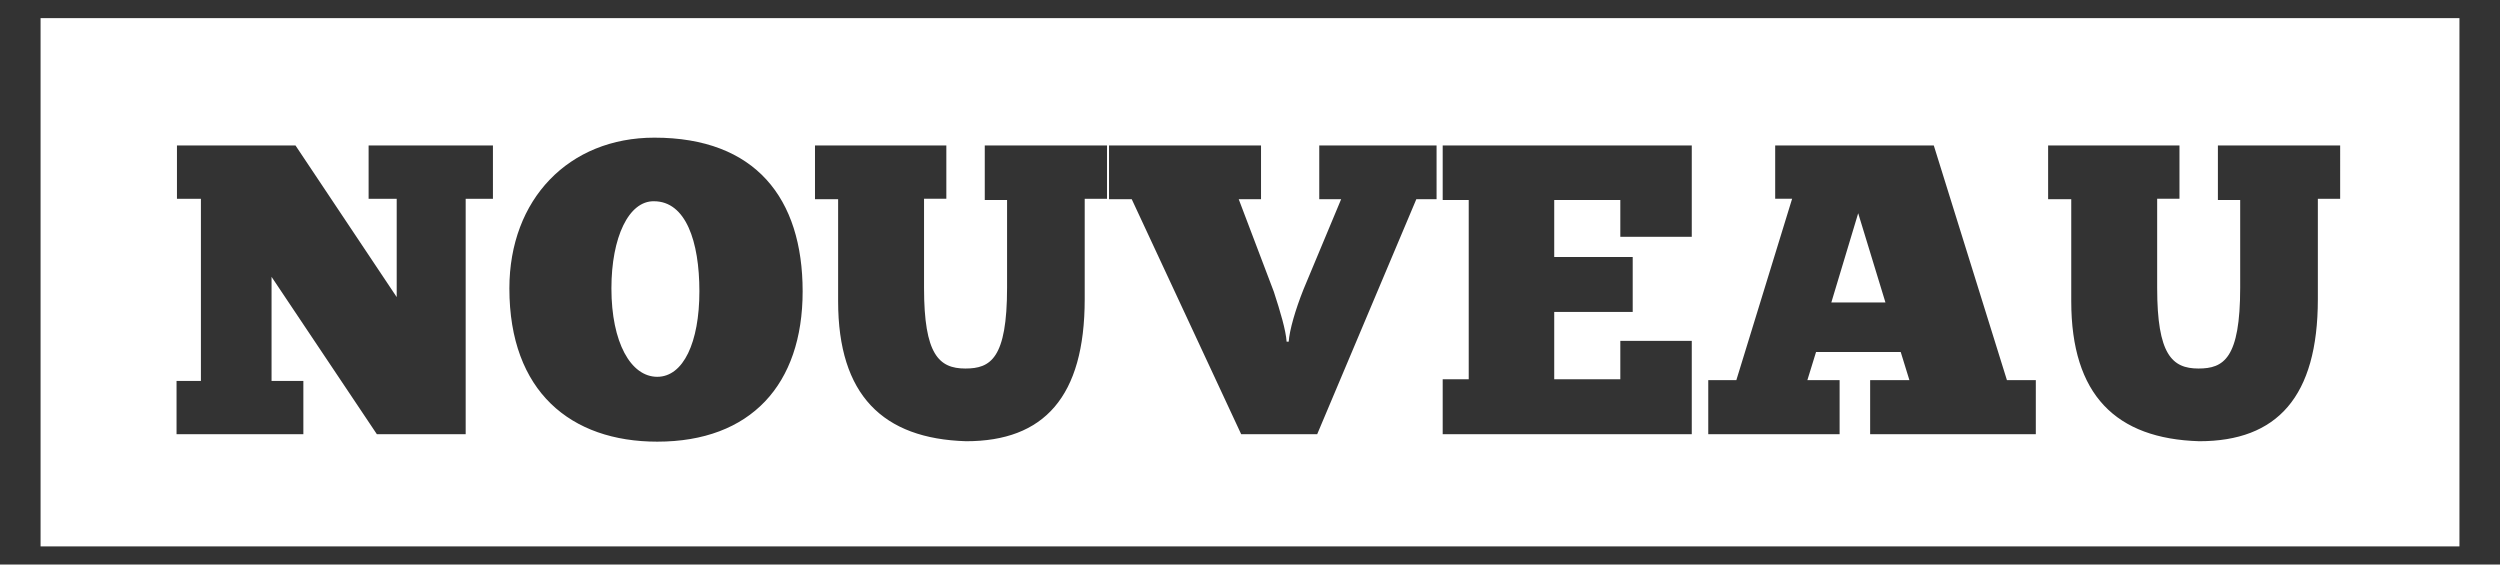 <?xml version="1.0" encoding="iso-8859-1"?>
<!-- Generator: Adobe Illustrator 22.1.0, SVG Export Plug-In . SVG Version: 6.00 Build 0)  -->
<svg version="1.1" id="Calque_1" xmlns="http://www.w3.org/2000/svg" xmlns:xlink="http://www.w3.org/1999/xlink" x="0px" y="0px"
	 viewBox="0 0 175.748 39.685" style="enable-background:new 0 0 175.748 39.685;" xml:space="preserve">
<rect x="0" y="0" width="175.748" height="39.685" fill="#333333" stroke="none"/>
<g>
	<g>
		<path style="fill:#FFFFFF;" d="M45.973,14.148c-1.771-0.029-2.991,2.526-2.991,6.127c0,3.804,1.365,6.214,3.223,6.214
			c1.829,0,2.962-2.41,2.962-6.011C49.167,16.965,48.209,14.148,45.973,14.148z M128.741,21.262h3.804l-1.916-6.272L128.741,21.262z
			 M2.852,1.273v37.14h170.045V1.273H2.852z M34.654,13.974h-1.917v16.551h-6.243L19.09,19.462v7.317h2.236v3.746h-8.915v-3.746
			h1.713V13.974H12.44v-3.746h8.334l7.114,10.657v-6.911h-1.975v-3.746h8.74V13.974z M46.205,31.048
			c-6.069,0-10.396-3.514-10.396-10.772c0-6.272,4.182-10.599,10.192-10.599c7.114,0,10.424,4.269,10.424,10.802
			C56.427,27.041,52.768,31.048,46.205,31.048z M77.822,13.974h-1.568v7.056c0,6.882-2.875,9.988-8.333,9.988
			c-5.866-0.174-9.002-3.252-9.002-9.843v-7.173h-1.626v-3.775h9.234v3.746h-1.568v6.272c0,4.675,1.045,5.662,2.904,5.662
			c1.771,0,2.933-0.696,2.933-5.691v-6.156h-1.568v-3.833h8.595V13.974z M100.99,14.003h-1.423l-6.97,16.522h-5.343L79.56,14.003
			h-1.597v-3.775h10.686v3.775h-1.568l2.468,6.504c0.465,1.423,0.842,2.701,0.9,3.514h0.145c0.058-0.813,0.465-2.236,1.045-3.688
			l2.643-6.33h-1.539v-3.775h8.247V14.003z M118.93,16.645h-5.023v-2.584h-4.646v4.007h5.517v3.862h-5.517v4.732h4.646v-2.7h5.023
			v6.562h-17.51v-3.862h1.83V14.061h-1.83v-3.833h17.51V16.645z M143.114,30.525h-11.644v-3.804h2.759l-0.61-1.975h-5.952
			l-0.61,1.975h2.266v3.804h-9.234v-3.804h1.975l3.92-12.748h-1.19v-3.746h11.15l5.14,16.494h2.032V30.525z M164.51,13.974h-1.567
			v7.056c0,6.882-2.875,9.988-8.334,9.988c-5.866-0.174-9.002-3.252-9.002-9.843v-7.173h-1.626v-3.775h9.234v3.746h-1.568v6.272
			c0,4.675,1.045,5.662,2.903,5.662c1.771,0,2.933-0.696,2.933-5.691v-6.156h-1.567v-3.833h8.595V13.974z"/>
	</g>
</g>
</svg>
